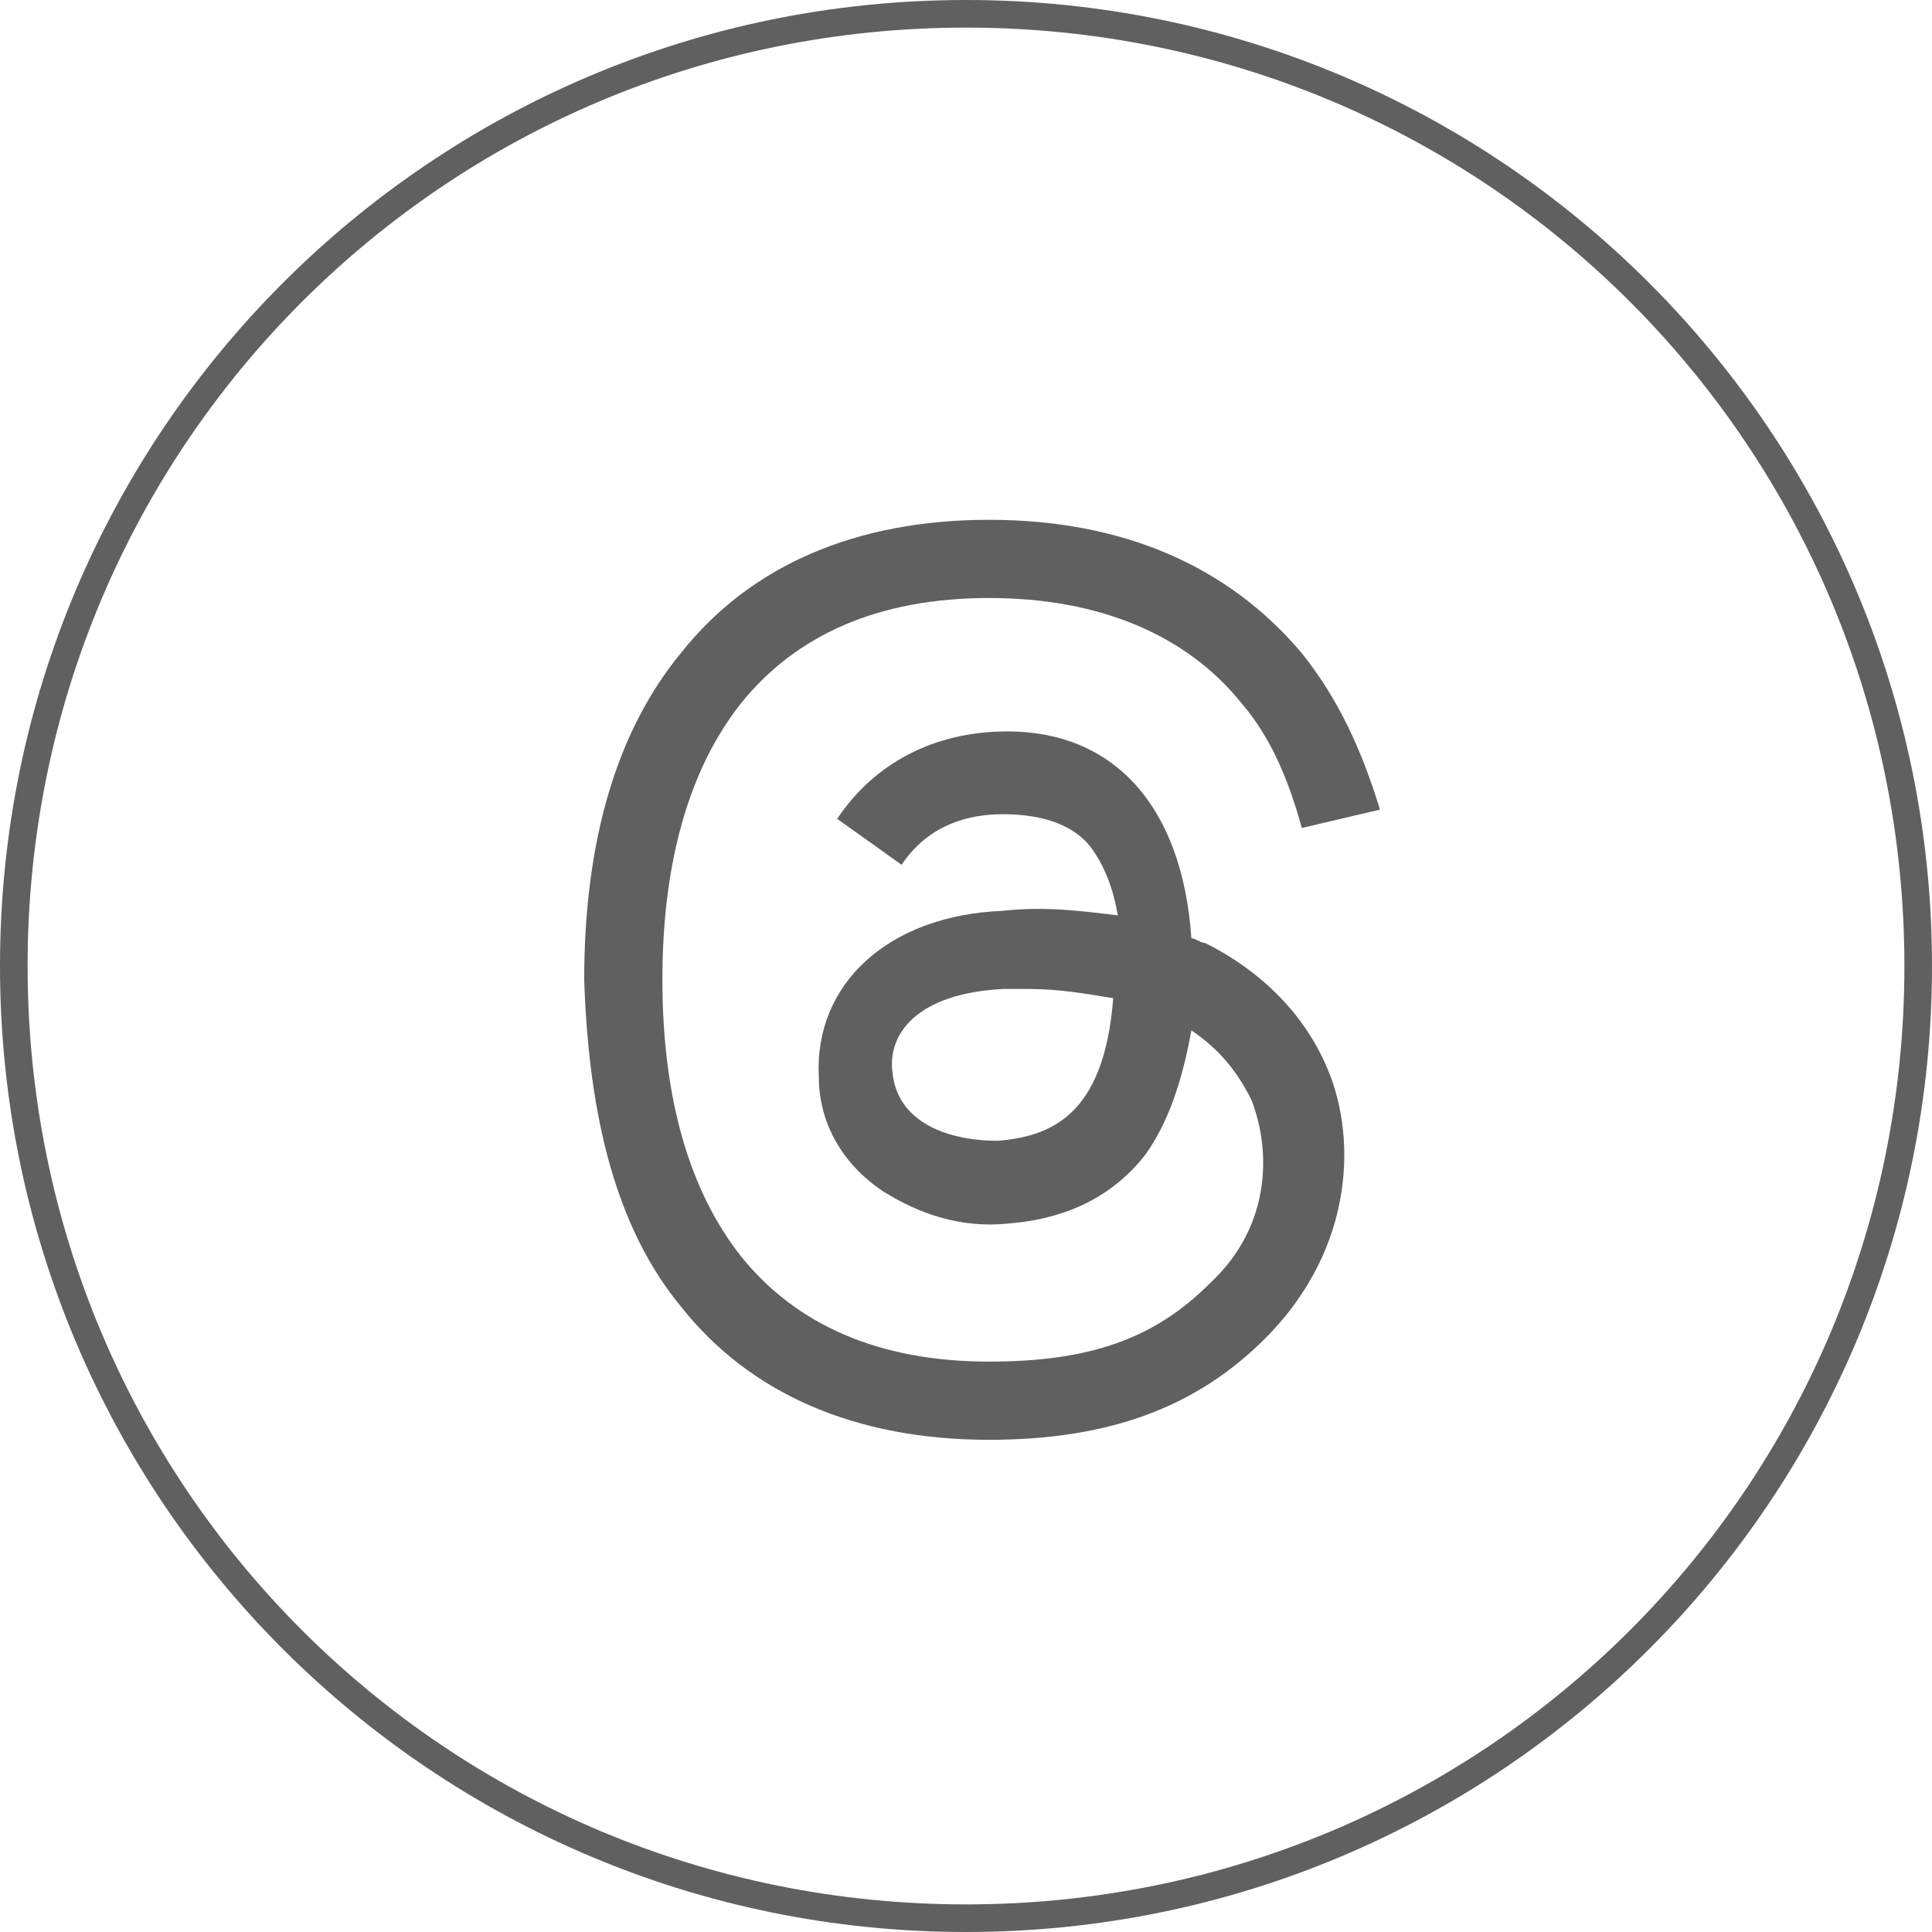 <?xml version="1.0" encoding="utf-8"?>
<!-- Generator: Adobe Illustrator 27.9.0, SVG Export Plug-In . SVG Version: 6.00 Build 0)  -->
<svg version="1.1" id="Capa_1" xmlns="http://www.w3.org/2000/svg" xmlns:xlink="http://www.w3.org/1999/xlink" x="0px" y="0px"
	 viewBox="0 0 42 42" style="enable-background:new 0 0 42 42;" xml:space="preserve">
<style type="text/css">
	.st0{fill:#606060;}
</style>
<g>
	<path class="st0" d="M42,21c0,11.6-9.4,21-21,21S0,32.6,0,21S9.4,0,21,0S42,9.4,42,21z M0.6,21c0,11.3,9.1,20.4,20.4,20.4
		S41.4,32.3,41.4,21S32.3,0.6,21,0.6S0.6,9.7,0.6,21z"/>
	<path class="st0" d="M25.9,20.4c0.1,0,0.2,0.1,0.3,0.1c1.2,0.6,2.1,1.5,2.6,2.6c0.7,1.5,0.7,4-1.3,6c-1.5,1.5-3.4,2.2-6,2.2h0
		c-2.9,0-5.2-1-6.7-2.9c-1.4-1.7-2-4.1-2.1-7.1v0v0c0-3,0.7-5.4,2.1-7.1c1.5-1.9,3.8-2.9,6.7-2.9h0c2.9,0,5.2,1,6.8,2.9
		c0.8,1,1.3,2.1,1.7,3.4L28.3,18c-0.3-1.1-0.7-2-1.3-2.7c-1.2-1.5-3.1-2.3-5.5-2.3c-2.4,0-4.2,0.8-5.4,2.3c-1.1,1.4-1.7,3.4-1.7,6
		c0,2.6,0.6,4.6,1.7,6c1.2,1.5,3,2.3,5.4,2.3c2.2,0,3.6-0.5,4.8-1.7c1.4-1.3,1.3-3,0.9-4c-0.3-0.6-0.7-1.1-1.3-1.5
		c-0.2,1.1-0.5,2-1,2.7c-0.7,0.9-1.7,1.4-3,1.5c-1,0.1-1.9-0.2-2.7-0.7c-0.9-0.6-1.4-1.5-1.4-2.5c-0.1-2,1.5-3.5,4-3.6
		c0.9-0.1,1.7,0,2.5,0.1c-0.1-0.6-0.3-1.1-0.6-1.5c-0.4-0.5-1.1-0.7-1.9-0.7h0c-0.7,0-1.6,0.2-2.2,1.1l-1.4-1
		c0.8-1.2,2.1-1.9,3.7-1.9h0C24.2,15.9,25.7,17.5,25.9,20.4L25.9,20.4L25.9,20.4z M19.4,23.3c0.1,1.1,1.2,1.5,2.3,1.5
		c1.1-0.1,2.3-0.5,2.5-3.1c-0.6-0.1-1.2-0.2-1.8-0.2c-0.2,0-0.4,0-0.6,0C19.9,21.6,19.3,22.5,19.4,23.3L19.4,23.3L19.4,23.3z"/>
</g>
</svg>
